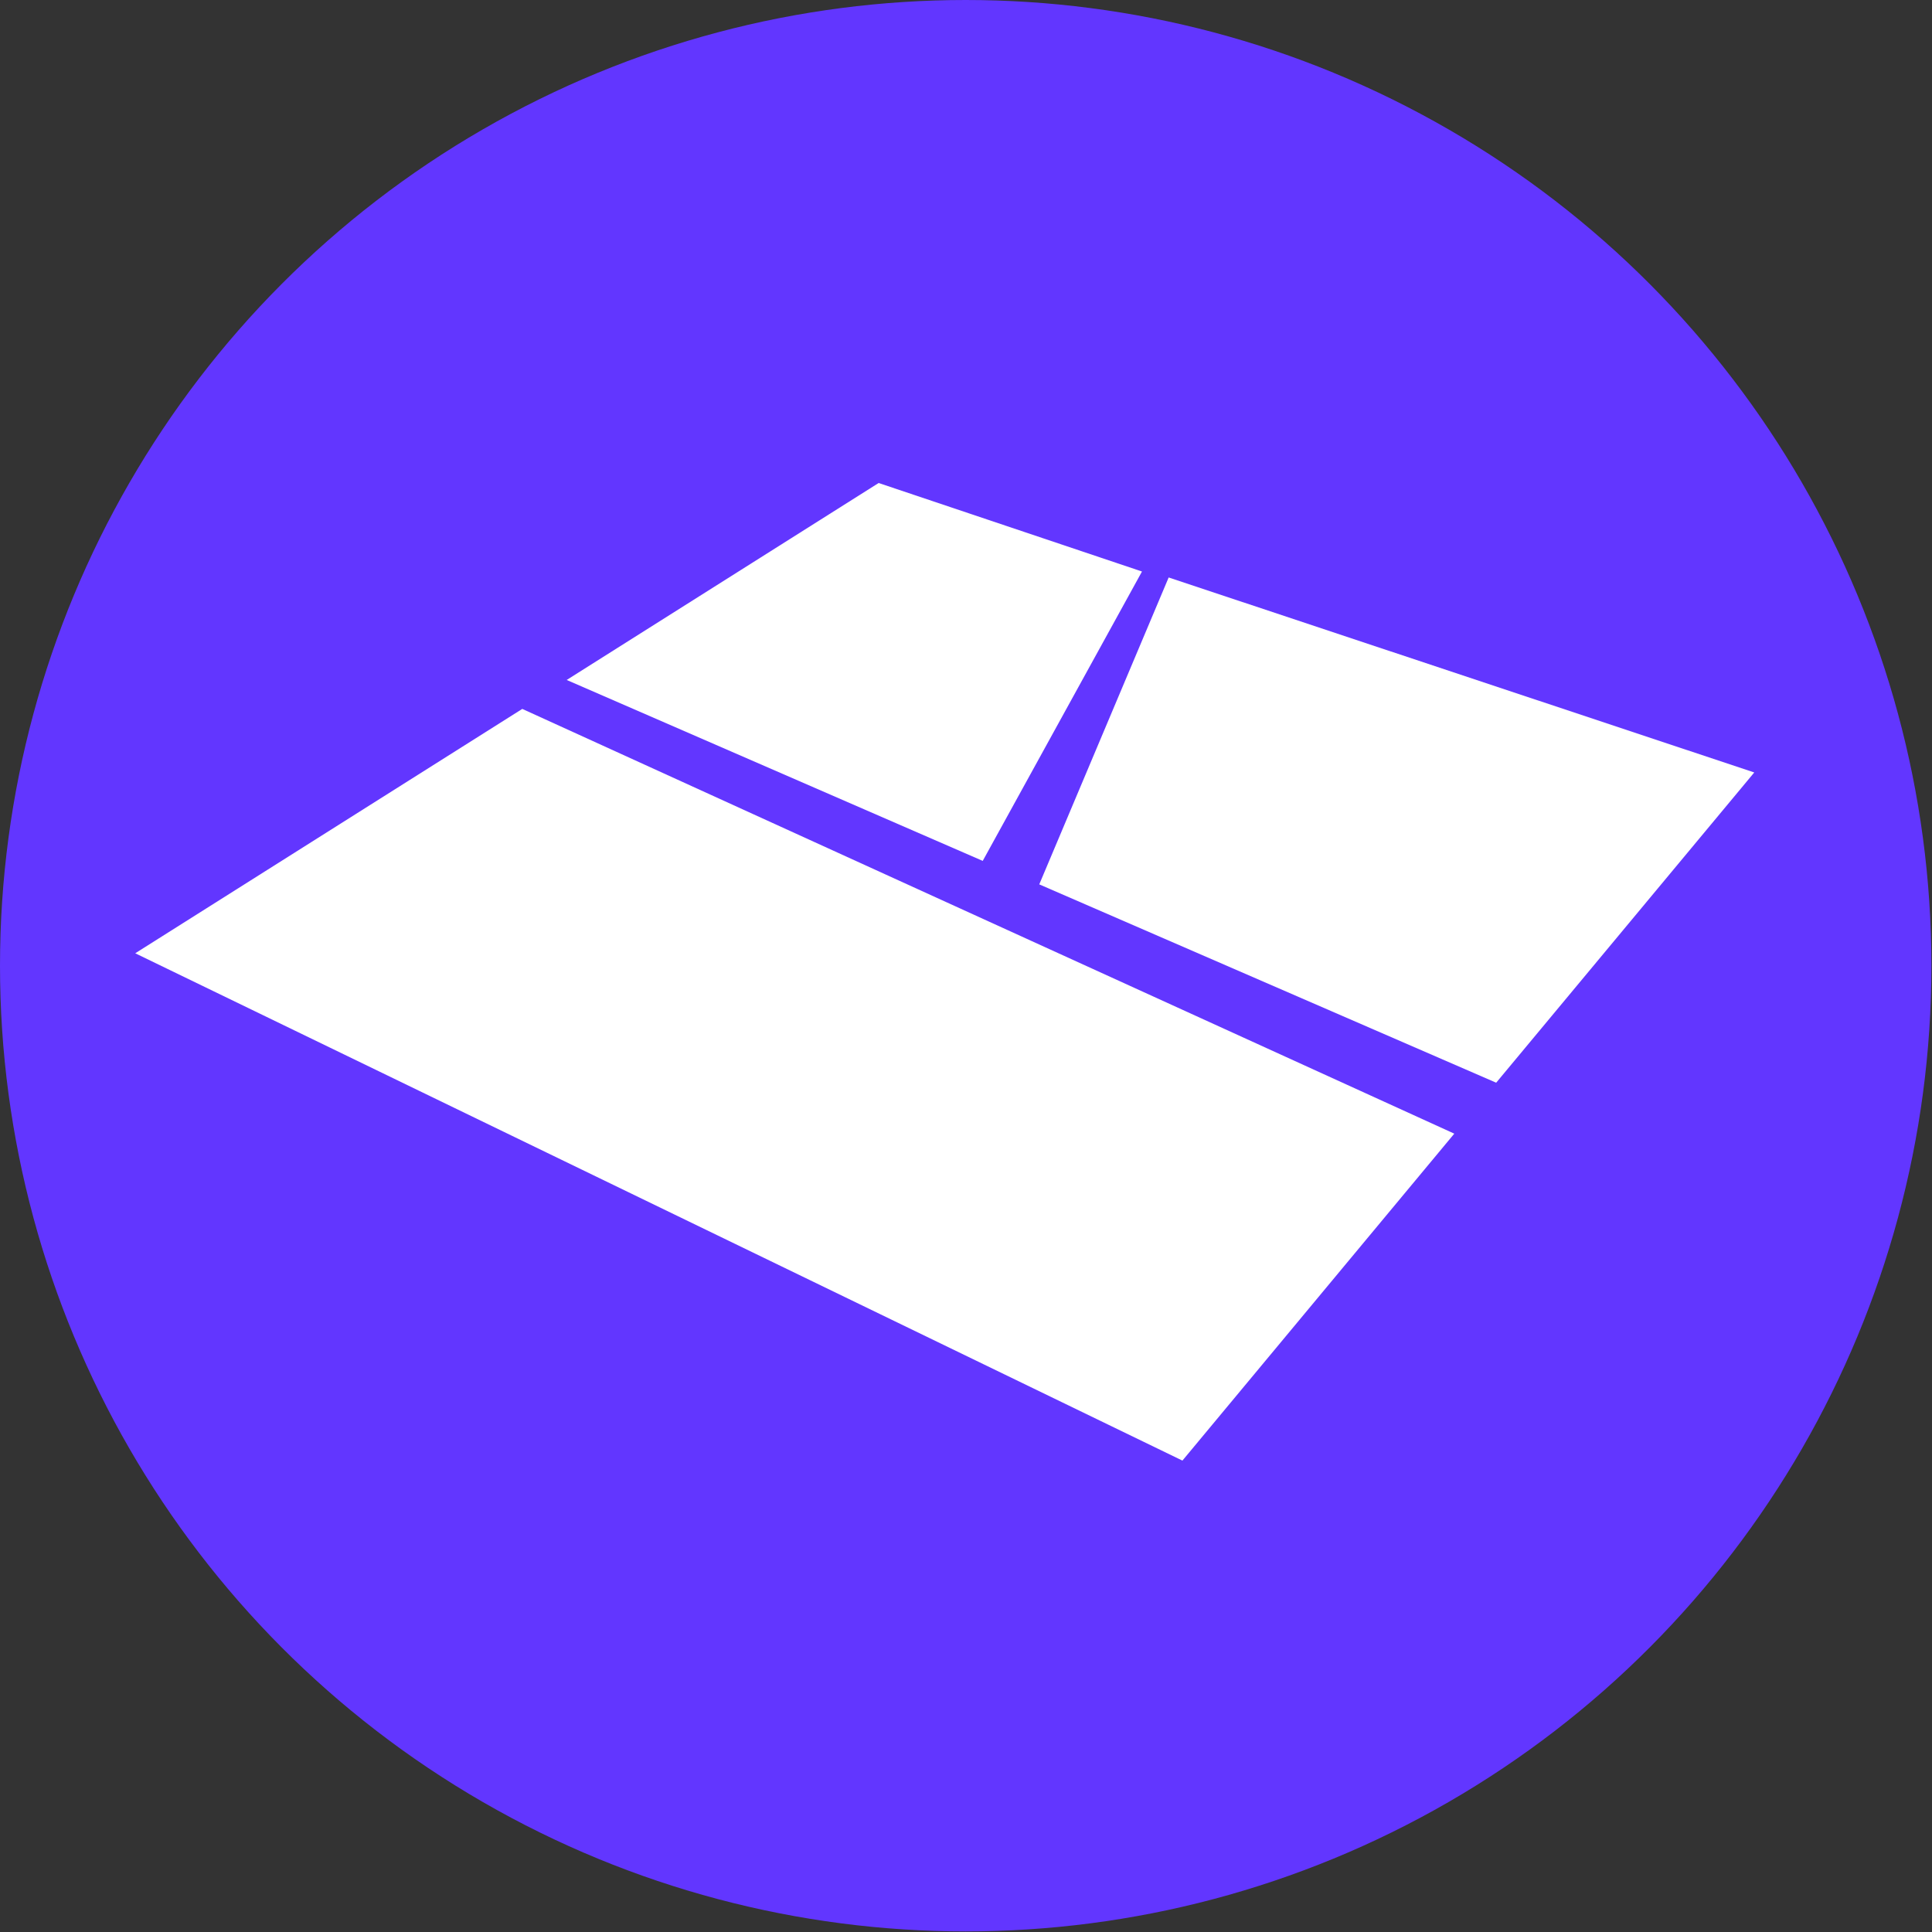 <?xml version="1.0" encoding="UTF-8"?>
<svg width="500px" height="500px" viewBox="0 0 500 500" version="1.1" xmlns="http://www.w3.org/2000/svg" xmlns:xlink="http://www.w3.org/1999/xlink">
    <rect x="0" y="0" width="500" height="500" fill="#333333" stroke="none"/>
    <!-- Generator: Sketch 58 (84663) - https://sketch.com -->
    <title>favicon</title>
    <desc>Created with Sketch.</desc>
    <g id="favicon" stroke="none" stroke-width="1" fill="none" fill-rule="evenodd">
        <g id="Group-4-Copy">
            <g id="Group-2-Copy-3" fill="#6236FF" fill-rule="nonzero">
                <circle id="Oval" cx="249.924" cy="249.924" r="249.924"></circle>
            </g>
            <g id="Group" transform="translate(35, 125)" fill="#FFFFFF">
                <polygon id="Path-13" points="100.166 58.466 0 121.708 271.009 253 341.368 168.39"></polygon>
                <polygon id="Path-14" fill-rule="nonzero" points="192.393 0 111.662 50.974 219.33 97.798 260.546 22.907"></polygon>
                <polygon id="Path-15" fill-rule="nonzero" points="267.449 24.45 233.959 103.874 352.21 155.202 419 74.914"></polygon>
            </g>
        </g>
    </g>
</svg>
